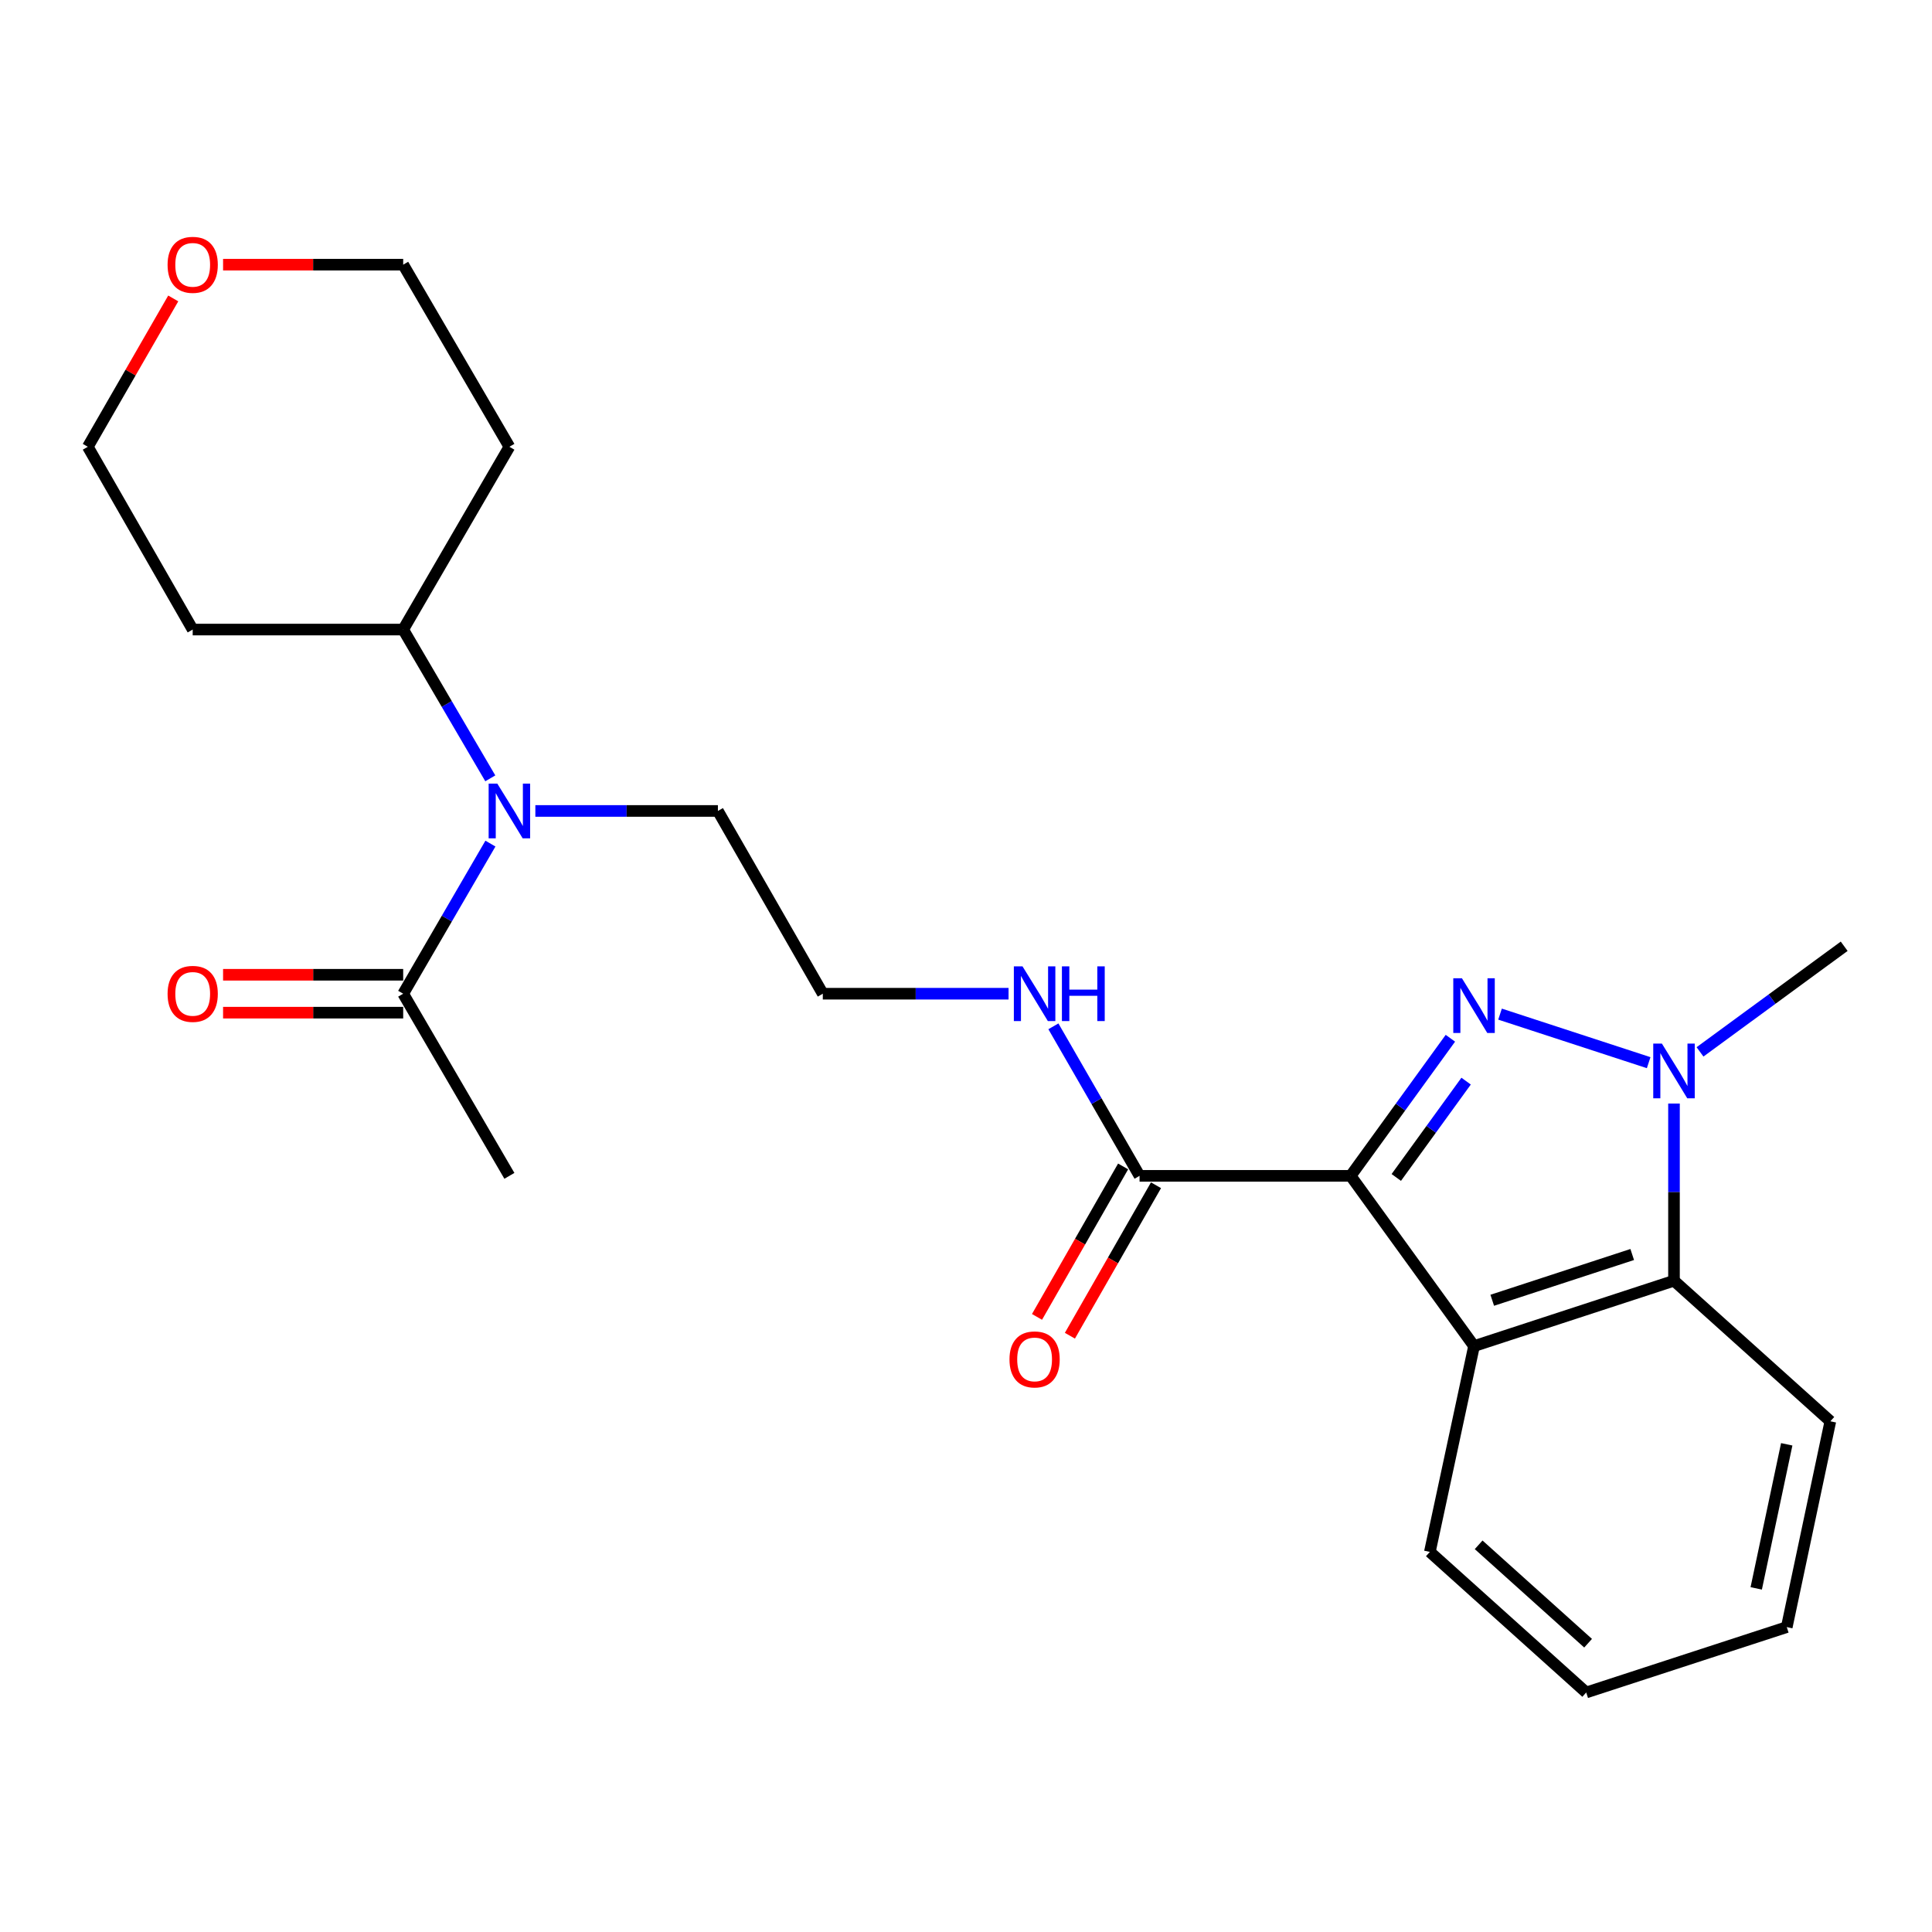 <?xml version='1.0' encoding='iso-8859-1'?>
<svg version='1.1' baseProfile='full'
              xmlns='http://www.w3.org/2000/svg'
                      xmlns:rdkit='http://www.rdkit.org/xml'
                      xmlns:xlink='http://www.w3.org/1999/xlink'
                  xml:space='preserve'
width='1000px' height='1000px' viewBox='0 0 1000 1000'>
<!-- END OF HEADER -->
<rect style='opacity:1.0;fill:#FFFFFF;stroke:none' width='1000' height='1000' x='0' y='0'> </rect>
<path class='bond-0' d='M 699.09,608.615 L 724.904,573.004' style='fill:none;fill-rule:evenodd;stroke:#000000;stroke-width:6px;stroke-linecap:butt;stroke-linejoin:miter;stroke-opacity:1' />
<path class='bond-0' d='M 724.904,573.004 L 750.717,537.394' style='fill:none;fill-rule:evenodd;stroke:#0000FF;stroke-width:6px;stroke-linecap:butt;stroke-linejoin:miter;stroke-opacity:1' />
<path class='bond-0' d='M 722.717,609.445 L 740.786,584.518' style='fill:none;fill-rule:evenodd;stroke:#000000;stroke-width:6px;stroke-linecap:butt;stroke-linejoin:miter;stroke-opacity:1' />
<path class='bond-0' d='M 740.786,584.518 L 758.856,559.59' style='fill:none;fill-rule:evenodd;stroke:#0000FF;stroke-width:6px;stroke-linecap:butt;stroke-linejoin:miter;stroke-opacity:1' />
<path class='bond-2' d='M 699.09,608.615 L 762.954,696.739' style='fill:none;fill-rule:evenodd;stroke:#000000;stroke-width:6px;stroke-linecap:butt;stroke-linejoin:miter;stroke-opacity:1' />
<path class='bond-4' d='M 699.09,608.615 L 589.835,608.615' style='fill:none;fill-rule:evenodd;stroke:#000000;stroke-width:6px;stroke-linecap:butt;stroke-linejoin:miter;stroke-opacity:1' />
<path class='bond-1' d='M 776.416,524.91 L 853.347,550.038' style='fill:none;fill-rule:evenodd;stroke:#0000FF;stroke-width:6px;stroke-linecap:butt;stroke-linejoin:miter;stroke-opacity:1' />
<path class='bond-12' d='M 879.925,544.451 L 917.235,517.116' style='fill:none;fill-rule:evenodd;stroke:#0000FF;stroke-width:6px;stroke-linecap:butt;stroke-linejoin:miter;stroke-opacity:1' />
<path class='bond-12' d='M 917.235,517.116 L 954.545,489.78' style='fill:none;fill-rule:evenodd;stroke:#000000;stroke-width:6px;stroke-linecap:butt;stroke-linejoin:miter;stroke-opacity:1' />
<path class='bond-24' d='M 866.455,571.194 L 866.455,617.047' style='fill:none;fill-rule:evenodd;stroke:#0000FF;stroke-width:6px;stroke-linecap:butt;stroke-linejoin:miter;stroke-opacity:1' />
<path class='bond-24' d='M 866.455,617.047 L 866.455,662.899' style='fill:none;fill-rule:evenodd;stroke:#000000;stroke-width:6px;stroke-linecap:butt;stroke-linejoin:miter;stroke-opacity:1' />
<path class='bond-3' d='M 762.954,696.739 L 866.455,662.899' style='fill:none;fill-rule:evenodd;stroke:#000000;stroke-width:6px;stroke-linecap:butt;stroke-linejoin:miter;stroke-opacity:1' />
<path class='bond-3' d='M 772.383,673.017 L 844.833,649.33' style='fill:none;fill-rule:evenodd;stroke:#000000;stroke-width:6px;stroke-linecap:butt;stroke-linejoin:miter;stroke-opacity:1' />
<path class='bond-13' d='M 762.954,696.739 L 740.089,803.269' style='fill:none;fill-rule:evenodd;stroke:#000000;stroke-width:6px;stroke-linecap:butt;stroke-linejoin:miter;stroke-opacity:1' />
<path class='bond-18' d='M 866.455,662.899 L 947.385,735.656' style='fill:none;fill-rule:evenodd;stroke:#000000;stroke-width:6px;stroke-linecap:butt;stroke-linejoin:miter;stroke-opacity:1' />
<path class='bond-7' d='M 581.321,603.743 L 559.037,642.684' style='fill:none;fill-rule:evenodd;stroke:#000000;stroke-width:6px;stroke-linecap:butt;stroke-linejoin:miter;stroke-opacity:1' />
<path class='bond-7' d='M 559.037,642.684 L 536.753,681.624' style='fill:none;fill-rule:evenodd;stroke:#FF0000;stroke-width:6px;stroke-linecap:butt;stroke-linejoin:miter;stroke-opacity:1' />
<path class='bond-7' d='M 598.348,613.487 L 576.063,652.427' style='fill:none;fill-rule:evenodd;stroke:#000000;stroke-width:6px;stroke-linecap:butt;stroke-linejoin:miter;stroke-opacity:1' />
<path class='bond-7' d='M 576.063,652.427 L 553.779,691.367' style='fill:none;fill-rule:evenodd;stroke:#FF0000;stroke-width:6px;stroke-linecap:butt;stroke-linejoin:miter;stroke-opacity:1' />
<path class='bond-10' d='M 589.835,608.615 L 567.535,569.92' style='fill:none;fill-rule:evenodd;stroke:#000000;stroke-width:6px;stroke-linecap:butt;stroke-linejoin:miter;stroke-opacity:1' />
<path class='bond-10' d='M 567.535,569.92 L 545.235,531.225' style='fill:none;fill-rule:evenodd;stroke:#0000FF;stroke-width:6px;stroke-linecap:butt;stroke-linejoin:miter;stroke-opacity:1' />
<path class='bond-5' d='M 277.098,419.748 L 324.342,419.748' style='fill:none;fill-rule:evenodd;stroke:#0000FF;stroke-width:6px;stroke-linecap:butt;stroke-linejoin:miter;stroke-opacity:1' />
<path class='bond-5' d='M 324.342,419.748 L 371.586,419.748' style='fill:none;fill-rule:evenodd;stroke:#000000;stroke-width:6px;stroke-linecap:butt;stroke-linejoin:miter;stroke-opacity:1' />
<path class='bond-6' d='M 253.842,436.643 L 231.265,475.494' style='fill:none;fill-rule:evenodd;stroke:#0000FF;stroke-width:6px;stroke-linecap:butt;stroke-linejoin:miter;stroke-opacity:1' />
<path class='bond-6' d='M 231.265,475.494 L 208.689,514.345' style='fill:none;fill-rule:evenodd;stroke:#000000;stroke-width:6px;stroke-linecap:butt;stroke-linejoin:miter;stroke-opacity:1' />
<path class='bond-8' d='M 253.777,402.868 L 231.233,364.364' style='fill:none;fill-rule:evenodd;stroke:#0000FF;stroke-width:6px;stroke-linecap:butt;stroke-linejoin:miter;stroke-opacity:1' />
<path class='bond-8' d='M 231.233,364.364 L 208.689,325.859' style='fill:none;fill-rule:evenodd;stroke:#000000;stroke-width:6px;stroke-linecap:butt;stroke-linejoin:miter;stroke-opacity:1' />
<path class='bond-9' d='M 208.689,504.537 L 162.076,504.537' style='fill:none;fill-rule:evenodd;stroke:#000000;stroke-width:6px;stroke-linecap:butt;stroke-linejoin:miter;stroke-opacity:1' />
<path class='bond-9' d='M 162.076,504.537 L 115.463,504.537' style='fill:none;fill-rule:evenodd;stroke:#FF0000;stroke-width:6px;stroke-linecap:butt;stroke-linejoin:miter;stroke-opacity:1' />
<path class='bond-9' d='M 208.689,524.153 L 162.076,524.153' style='fill:none;fill-rule:evenodd;stroke:#000000;stroke-width:6px;stroke-linecap:butt;stroke-linejoin:miter;stroke-opacity:1' />
<path class='bond-9' d='M 162.076,524.153 L 115.463,524.153' style='fill:none;fill-rule:evenodd;stroke:#FF0000;stroke-width:6px;stroke-linecap:butt;stroke-linejoin:miter;stroke-opacity:1' />
<path class='bond-19' d='M 208.689,514.345 L 263.66,608.615' style='fill:none;fill-rule:evenodd;stroke:#000000;stroke-width:6px;stroke-linecap:butt;stroke-linejoin:miter;stroke-opacity:1' />
<path class='bond-14' d='M 208.689,325.859 L 99.739,325.859' style='fill:none;fill-rule:evenodd;stroke:#000000;stroke-width:6px;stroke-linecap:butt;stroke-linejoin:miter;stroke-opacity:1' />
<path class='bond-15' d='M 208.689,325.859 L 263.66,231.251' style='fill:none;fill-rule:evenodd;stroke:#000000;stroke-width:6px;stroke-linecap:butt;stroke-linejoin:miter;stroke-opacity:1' />
<path class='bond-16' d='M 522.026,514.345 L 473.953,514.345' style='fill:none;fill-rule:evenodd;stroke:#0000FF;stroke-width:6px;stroke-linecap:butt;stroke-linejoin:miter;stroke-opacity:1' />
<path class='bond-16' d='M 473.953,514.345 L 425.881,514.345' style='fill:none;fill-rule:evenodd;stroke:#000000;stroke-width:6px;stroke-linecap:butt;stroke-linejoin:miter;stroke-opacity:1' />
<path class='bond-11' d='M 115.463,136.992 L 162.076,136.992' style='fill:none;fill-rule:evenodd;stroke:#FF0000;stroke-width:6px;stroke-linecap:butt;stroke-linejoin:miter;stroke-opacity:1' />
<path class='bond-11' d='M 162.076,136.992 L 208.689,136.992' style='fill:none;fill-rule:evenodd;stroke:#000000;stroke-width:6px;stroke-linecap:butt;stroke-linejoin:miter;stroke-opacity:1' />
<path class='bond-26' d='M 89.672,154.471 L 67.564,192.861' style='fill:none;fill-rule:evenodd;stroke:#FF0000;stroke-width:6px;stroke-linecap:butt;stroke-linejoin:miter;stroke-opacity:1' />
<path class='bond-26' d='M 67.564,192.861 L 45.455,231.251' style='fill:none;fill-rule:evenodd;stroke:#000000;stroke-width:6px;stroke-linecap:butt;stroke-linejoin:miter;stroke-opacity:1' />
<path class='bond-22' d='M 740.089,803.269 L 821.02,876.026' style='fill:none;fill-rule:evenodd;stroke:#000000;stroke-width:6px;stroke-linecap:butt;stroke-linejoin:miter;stroke-opacity:1' />
<path class='bond-22' d='M 765.344,799.594 L 821.995,850.524' style='fill:none;fill-rule:evenodd;stroke:#000000;stroke-width:6px;stroke-linecap:butt;stroke-linejoin:miter;stroke-opacity:1' />
<path class='bond-20' d='M 99.739,325.859 L 45.455,231.251' style='fill:none;fill-rule:evenodd;stroke:#000000;stroke-width:6px;stroke-linecap:butt;stroke-linejoin:miter;stroke-opacity:1' />
<path class='bond-21' d='M 263.66,231.251 L 208.689,136.992' style='fill:none;fill-rule:evenodd;stroke:#000000;stroke-width:6px;stroke-linecap:butt;stroke-linejoin:miter;stroke-opacity:1' />
<path class='bond-17' d='M 425.881,514.345 L 371.586,419.748' style='fill:none;fill-rule:evenodd;stroke:#000000;stroke-width:6px;stroke-linecap:butt;stroke-linejoin:miter;stroke-opacity:1' />
<path class='bond-25' d='M 947.385,735.656 L 924.826,842.187' style='fill:none;fill-rule:evenodd;stroke:#000000;stroke-width:6px;stroke-linecap:butt;stroke-linejoin:miter;stroke-opacity:1' />
<path class='bond-25' d='M 924.81,747.572 L 909.018,822.143' style='fill:none;fill-rule:evenodd;stroke:#000000;stroke-width:6px;stroke-linecap:butt;stroke-linejoin:miter;stroke-opacity:1' />
<path class='bond-23' d='M 821.02,876.026 L 924.826,842.187' style='fill:none;fill-rule:evenodd;stroke:#000000;stroke-width:6px;stroke-linecap:butt;stroke-linejoin:miter;stroke-opacity:1' />
<path  class='atom-1' d='M 756.694 506.353
L 765.974 521.353
Q 766.894 522.833, 768.374 525.513
Q 769.854 528.193, 769.934 528.353
L 769.934 506.353
L 773.694 506.353
L 773.694 534.673
L 769.814 534.673
L 759.854 518.273
Q 758.694 516.353, 757.454 514.153
Q 756.254 511.953, 755.894 511.273
L 755.894 534.673
L 752.214 534.673
L 752.214 506.353
L 756.694 506.353
' fill='#0000FF'/>
<path  class='atom-2' d='M 860.195 540.16
L 869.475 555.16
Q 870.395 556.64, 871.875 559.32
Q 873.355 562, 873.435 562.16
L 873.435 540.16
L 877.195 540.16
L 877.195 568.48
L 873.315 568.48
L 863.355 552.08
Q 862.195 550.16, 860.955 547.96
Q 859.755 545.76, 859.395 545.08
L 859.395 568.48
L 855.715 568.48
L 855.715 540.16
L 860.195 540.16
' fill='#0000FF'/>
<path  class='atom-6' d='M 257.4 405.588
L 266.68 420.588
Q 267.6 422.068, 269.08 424.748
Q 270.56 427.428, 270.64 427.588
L 270.64 405.588
L 274.4 405.588
L 274.4 433.908
L 270.52 433.908
L 260.56 417.508
Q 259.4 415.588, 258.16 413.388
Q 256.96 411.188, 256.6 410.508
L 256.6 433.908
L 252.92 433.908
L 252.92 405.588
L 257.4 405.588
' fill='#0000FF'/>
<path  class='atom-8' d='M 522.507 703.63
Q 522.507 696.83, 525.867 693.03
Q 529.227 689.23, 535.507 689.23
Q 541.787 689.23, 545.147 693.03
Q 548.507 696.83, 548.507 703.63
Q 548.507 710.51, 545.107 714.43
Q 541.707 718.31, 535.507 718.31
Q 529.267 718.31, 525.867 714.43
Q 522.507 710.55, 522.507 703.63
M 535.507 715.11
Q 539.827 715.11, 542.147 712.23
Q 544.507 709.31, 544.507 703.63
Q 544.507 698.07, 542.147 695.27
Q 539.827 692.43, 535.507 692.43
Q 531.187 692.43, 528.827 695.23
Q 526.507 698.03, 526.507 703.63
Q 526.507 709.35, 528.827 712.23
Q 531.187 715.11, 535.507 715.11
' fill='#FF0000'/>
<path  class='atom-10' d='M 86.739 514.425
Q 86.739 507.625, 90.099 503.825
Q 93.459 500.025, 99.739 500.025
Q 106.019 500.025, 109.379 503.825
Q 112.739 507.625, 112.739 514.425
Q 112.739 521.305, 109.339 525.225
Q 105.939 529.105, 99.739 529.105
Q 93.499 529.105, 90.099 525.225
Q 86.739 521.345, 86.739 514.425
M 99.739 525.905
Q 104.059 525.905, 106.379 523.025
Q 108.739 520.105, 108.739 514.425
Q 108.739 508.865, 106.379 506.065
Q 104.059 503.225, 99.739 503.225
Q 95.419 503.225, 93.059 506.025
Q 90.739 508.825, 90.739 514.425
Q 90.739 520.145, 93.059 523.025
Q 95.419 525.905, 99.739 525.905
' fill='#FF0000'/>
<path  class='atom-11' d='M 529.247 500.185
L 538.527 515.185
Q 539.447 516.665, 540.927 519.345
Q 542.407 522.025, 542.487 522.185
L 542.487 500.185
L 546.247 500.185
L 546.247 528.505
L 542.367 528.505
L 532.407 512.105
Q 531.247 510.185, 530.007 507.985
Q 528.807 505.785, 528.447 505.105
L 528.447 528.505
L 524.767 528.505
L 524.767 500.185
L 529.247 500.185
' fill='#0000FF'/>
<path  class='atom-11' d='M 549.647 500.185
L 553.487 500.185
L 553.487 512.225
L 567.967 512.225
L 567.967 500.185
L 571.807 500.185
L 571.807 528.505
L 567.967 528.505
L 567.967 515.425
L 553.487 515.425
L 553.487 528.505
L 549.647 528.505
L 549.647 500.185
' fill='#0000FF'/>
<path  class='atom-12' d='M 86.739 137.072
Q 86.739 130.272, 90.099 126.472
Q 93.459 122.672, 99.739 122.672
Q 106.019 122.672, 109.379 126.472
Q 112.739 130.272, 112.739 137.072
Q 112.739 143.952, 109.339 147.872
Q 105.939 151.752, 99.739 151.752
Q 93.499 151.752, 90.099 147.872
Q 86.739 143.992, 86.739 137.072
M 99.739 148.552
Q 104.059 148.552, 106.379 145.672
Q 108.739 142.752, 108.739 137.072
Q 108.739 131.512, 106.379 128.712
Q 104.059 125.872, 99.739 125.872
Q 95.419 125.872, 93.059 128.672
Q 90.739 131.472, 90.739 137.072
Q 90.739 142.792, 93.059 145.672
Q 95.419 148.552, 99.739 148.552
' fill='#FF0000'/>
</svg>
